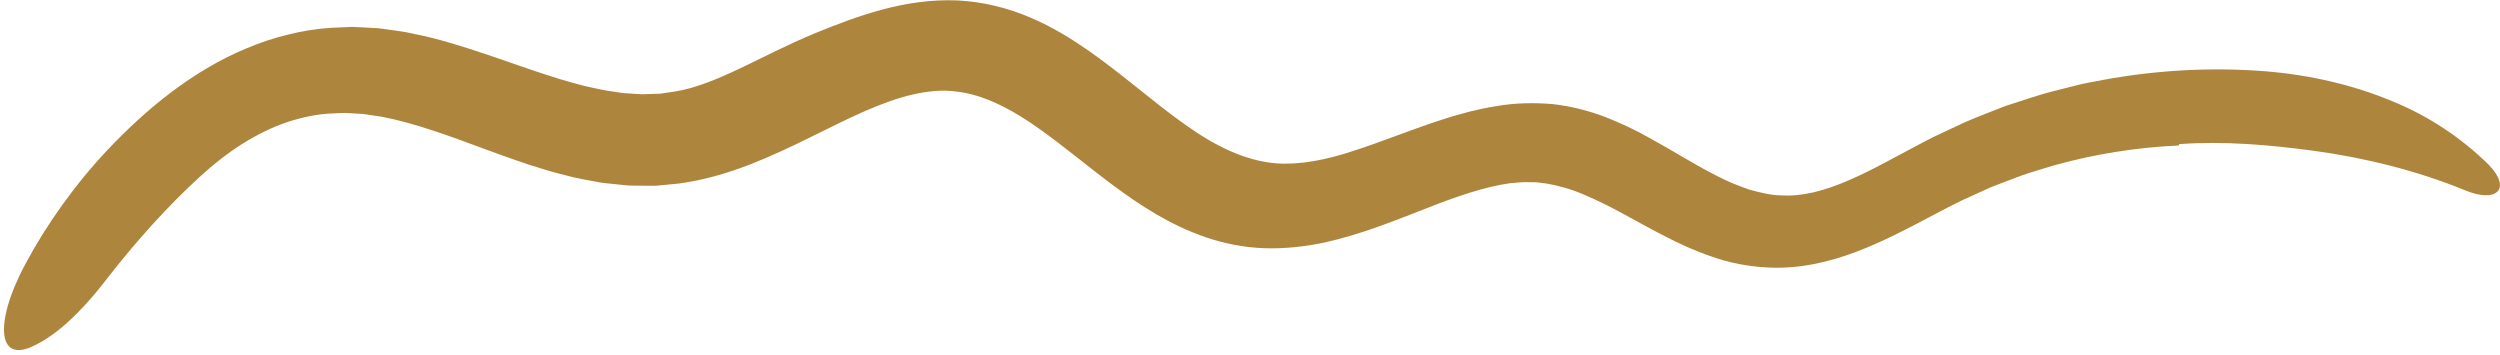 <?xml version="1.0" encoding="UTF-8"?> <svg xmlns="http://www.w3.org/2000/svg" width="359" height="51" viewBox="0 0 359 51" fill="none"><path d="M312.867 20.895C306.814 21.161 300.709 22.125 294.729 23.813C293.248 24.287 291.742 24.687 290.272 25.214C288.812 25.776 287.34 26.309 285.881 26.888L281.582 28.843C280.148 29.544 278.68 30.323 277.163 31.122C273.944 32.822 270.486 34.656 266.616 36.138C264.68 36.875 262.621 37.5 260.479 37.917C258.34 38.337 256.097 38.531 253.927 38.416C251.046 38.281 248.26 37.725 245.816 36.848C243.338 36.007 241.063 34.959 238.975 33.87C236.857 32.789 234.89 31.669 232.982 30.647C231.064 29.601 229.226 28.687 227.407 27.929C225.591 27.136 223.823 26.674 222.095 26.356L220.81 26.197C220.383 26.143 219.941 26.182 219.509 26.162C218.661 26.092 217.724 26.268 216.83 26.31C213.116 26.833 209.059 28.246 204.66 29.983C200.284 31.676 195.498 33.663 190.076 34.852C187.347 35.417 184.46 35.741 181.522 35.643C178.595 35.534 175.745 34.959 173.152 34.072C167.936 32.285 163.713 29.465 159.943 26.686C156.175 23.886 152.803 21.029 149.452 18.646C145.339 15.694 141.263 13.561 137.262 13.136C135.265 12.87 133.237 13.083 131.025 13.582C128.822 14.092 126.475 14.954 124.018 16.035C119.066 18.212 113.775 21.256 107.53 23.686C104.408 24.877 100.985 25.899 97.431 26.36L94.781 26.619L94.119 26.676L93.472 26.674L92.179 26.666C91.327 26.638 90.434 26.69 89.618 26.582L87.135 26.322C86.291 26.256 85.53 26.071 84.734 25.934C83.953 25.779 83.139 25.655 82.386 25.467C80.896 25.077 79.347 24.729 77.944 24.264L75.797 23.598L73.735 22.887C72.337 22.417 71.053 21.922 69.713 21.439C64.482 19.497 59.577 17.683 54.824 16.761L53.065 16.506L52.188 16.375C51.896 16.335 51.613 16.341 51.325 16.32L49.606 16.219C49.038 16.206 48.483 16.27 47.921 16.283C45.678 16.34 43.447 16.819 41.265 17.527C36.905 19.006 32.689 21.72 28.812 25.278C24.126 29.539 19.533 34.65 15.312 40.087C11.29 45.304 7.756 48.367 4.561 49.789C2.247 50.831 0.868 50.139 0.613 48.046C0.369 45.958 1.223 42.453 3.603 37.993C6.601 32.358 10.753 26.477 15.536 21.428C18.295 18.531 21.267 15.75 24.566 13.262C27.854 10.78 31.468 8.571 35.362 6.956C37.301 6.136 39.305 5.463 41.339 4.976C43.368 4.466 45.426 4.132 47.468 3.998L50.53 3.864C51.531 3.889 52.519 3.959 53.513 4.01C54.521 4.033 55.452 4.217 56.414 4.339C57.374 4.466 58.329 4.604 59.231 4.821C62.95 5.54 66.364 6.65 69.669 7.748C72.979 8.856 76.129 10.02 79.228 10.99C80.784 11.508 82.304 11.902 83.831 12.322C85.34 12.655 86.851 13.018 88.327 13.193L89.437 13.362L90.53 13.43L91.619 13.502C91.983 13.537 92.343 13.55 92.696 13.521L94.817 13.451L96.88 13.149C102.823 12.218 109.389 7.936 116.915 4.824C119.933 3.588 123.136 2.337 126.603 1.401C130.057 0.464 133.818 -0.109 137.574 0.066C141.315 0.267 144.883 1.185 148.005 2.546C151.164 3.879 153.899 5.603 156.451 7.366C161.499 10.93 165.774 14.784 170.115 17.845C174.441 20.946 178.77 23.087 183.244 23.454C186.582 23.698 190.347 22.999 194.409 21.649C198.456 20.356 202.746 18.558 207.457 17.06C208.613 16.669 209.866 16.357 211.074 16.016C212.346 15.749 213.568 15.406 214.895 15.243C217.474 14.772 220.231 14.727 222.92 14.942C225.614 15.243 228.141 15.909 230.458 16.776C232.736 17.669 234.896 18.693 236.845 19.793C240.379 21.732 243.535 23.763 246.663 25.318C248.226 26.134 249.766 26.728 251.299 27.26C252.829 27.665 254.346 28.056 255.854 28.056C258.835 28.248 262.047 27.369 265.448 25.908C268.848 24.448 272.355 22.43 276.14 20.442C277.084 19.935 278.068 19.466 279.06 19.006L282.021 17.617C284.008 16.735 286.044 16.003 288.051 15.197C290.1 14.552 292.136 13.838 294.195 13.266L297.295 12.48L298.845 12.089C299.362 11.964 299.884 11.886 300.404 11.782C308.713 10.099 317.107 9.594 325.29 10.233C331.817 10.762 337.983 12.229 343.449 14.501C348.939 16.723 353.623 19.965 357.341 23.62C360.726 27.069 358.584 29.29 353.865 27.278C347.065 24.506 339.599 22.639 332.052 21.624C325.852 20.805 319.4 20.224 312.93 20.695C312.91 20.759 312.891 20.82 312.867 20.895Z" fill="#AE853C"></path></svg> 